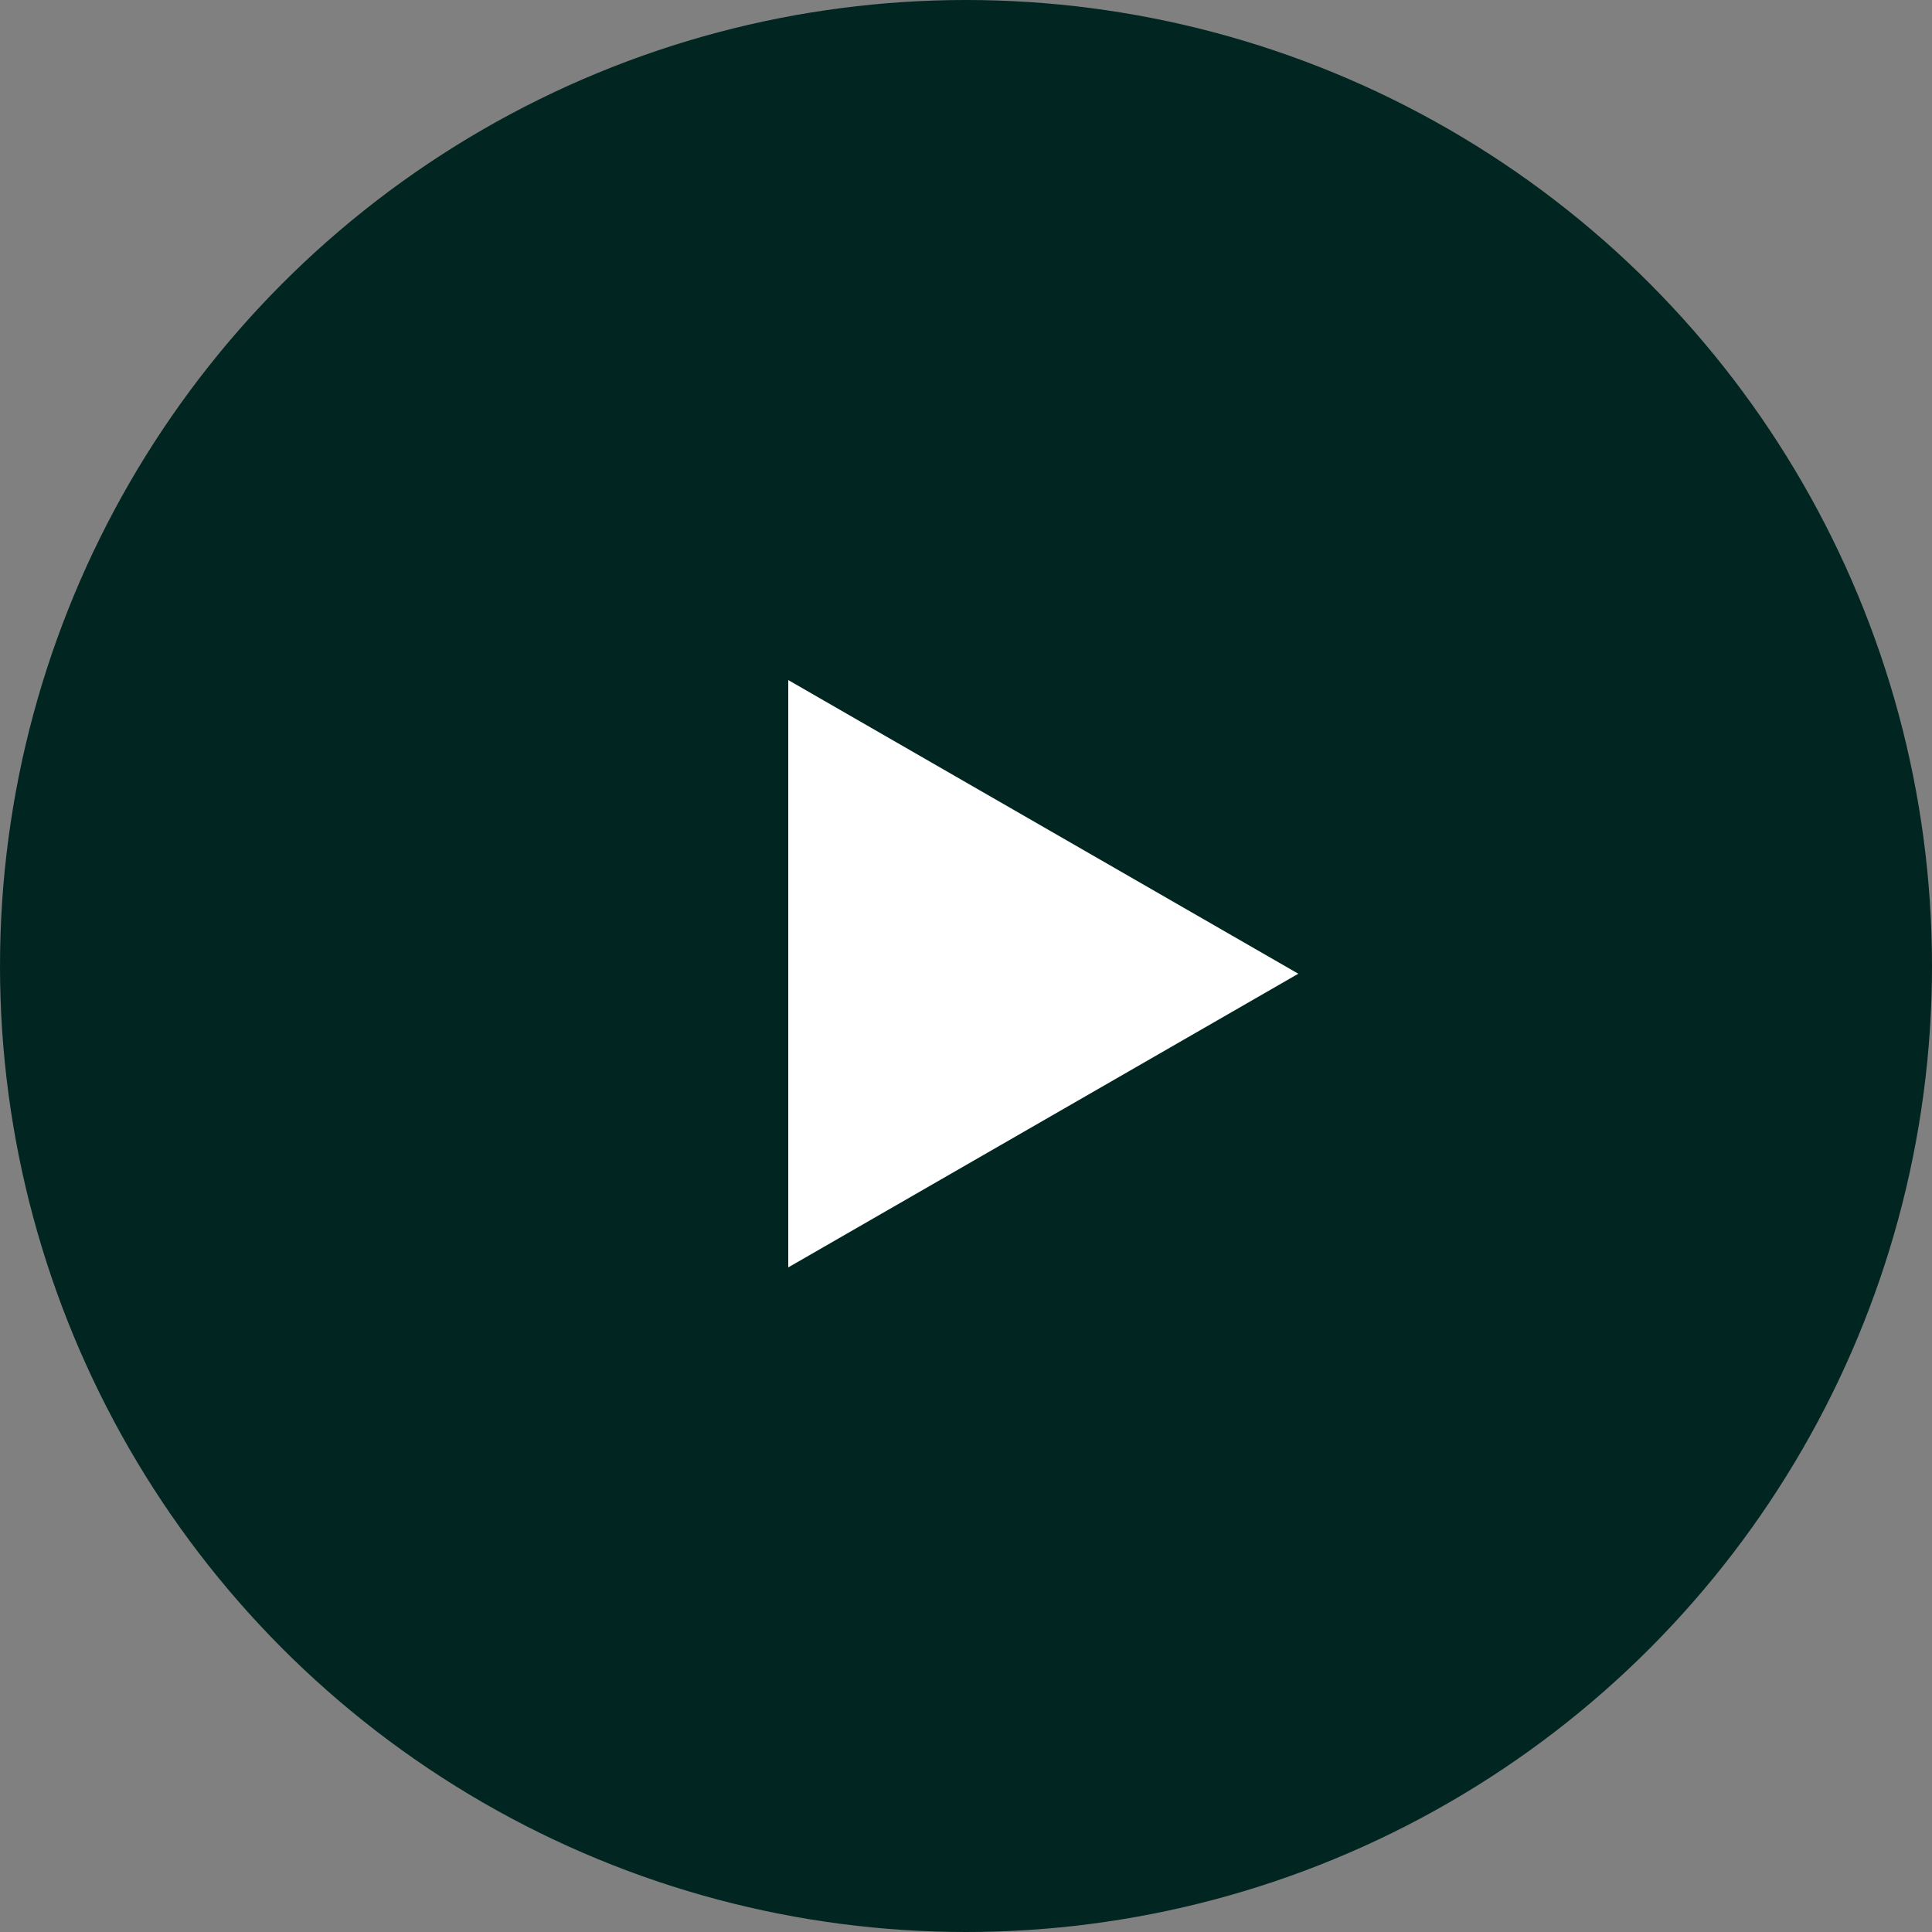 <?xml version="1.0" encoding="UTF-8"?>
<svg xmlns="http://www.w3.org/2000/svg" width="72" height="72" viewBox="0 0 72 72">
  <rect x="0" y="0" width="72" height="72" fill="#808080" stroke="none"/>
  <g id="Raggruppa_22" data-name="Raggruppa 22" transform="translate(-1315 -2896)">
    <circle id="Ellisse_2" data-name="Ellisse 2" cx="36" cy="36" r="36" transform="translate(1315 2896)" fill="#012622"></circle>
    <path id="Poligono_1" data-name="Poligono 1" d="M10.944,0,21.888,19.008H0Z" transform="translate(1363.384 2921.344) rotate(90)" fill="#fff"></path>
  </g>
</svg>

